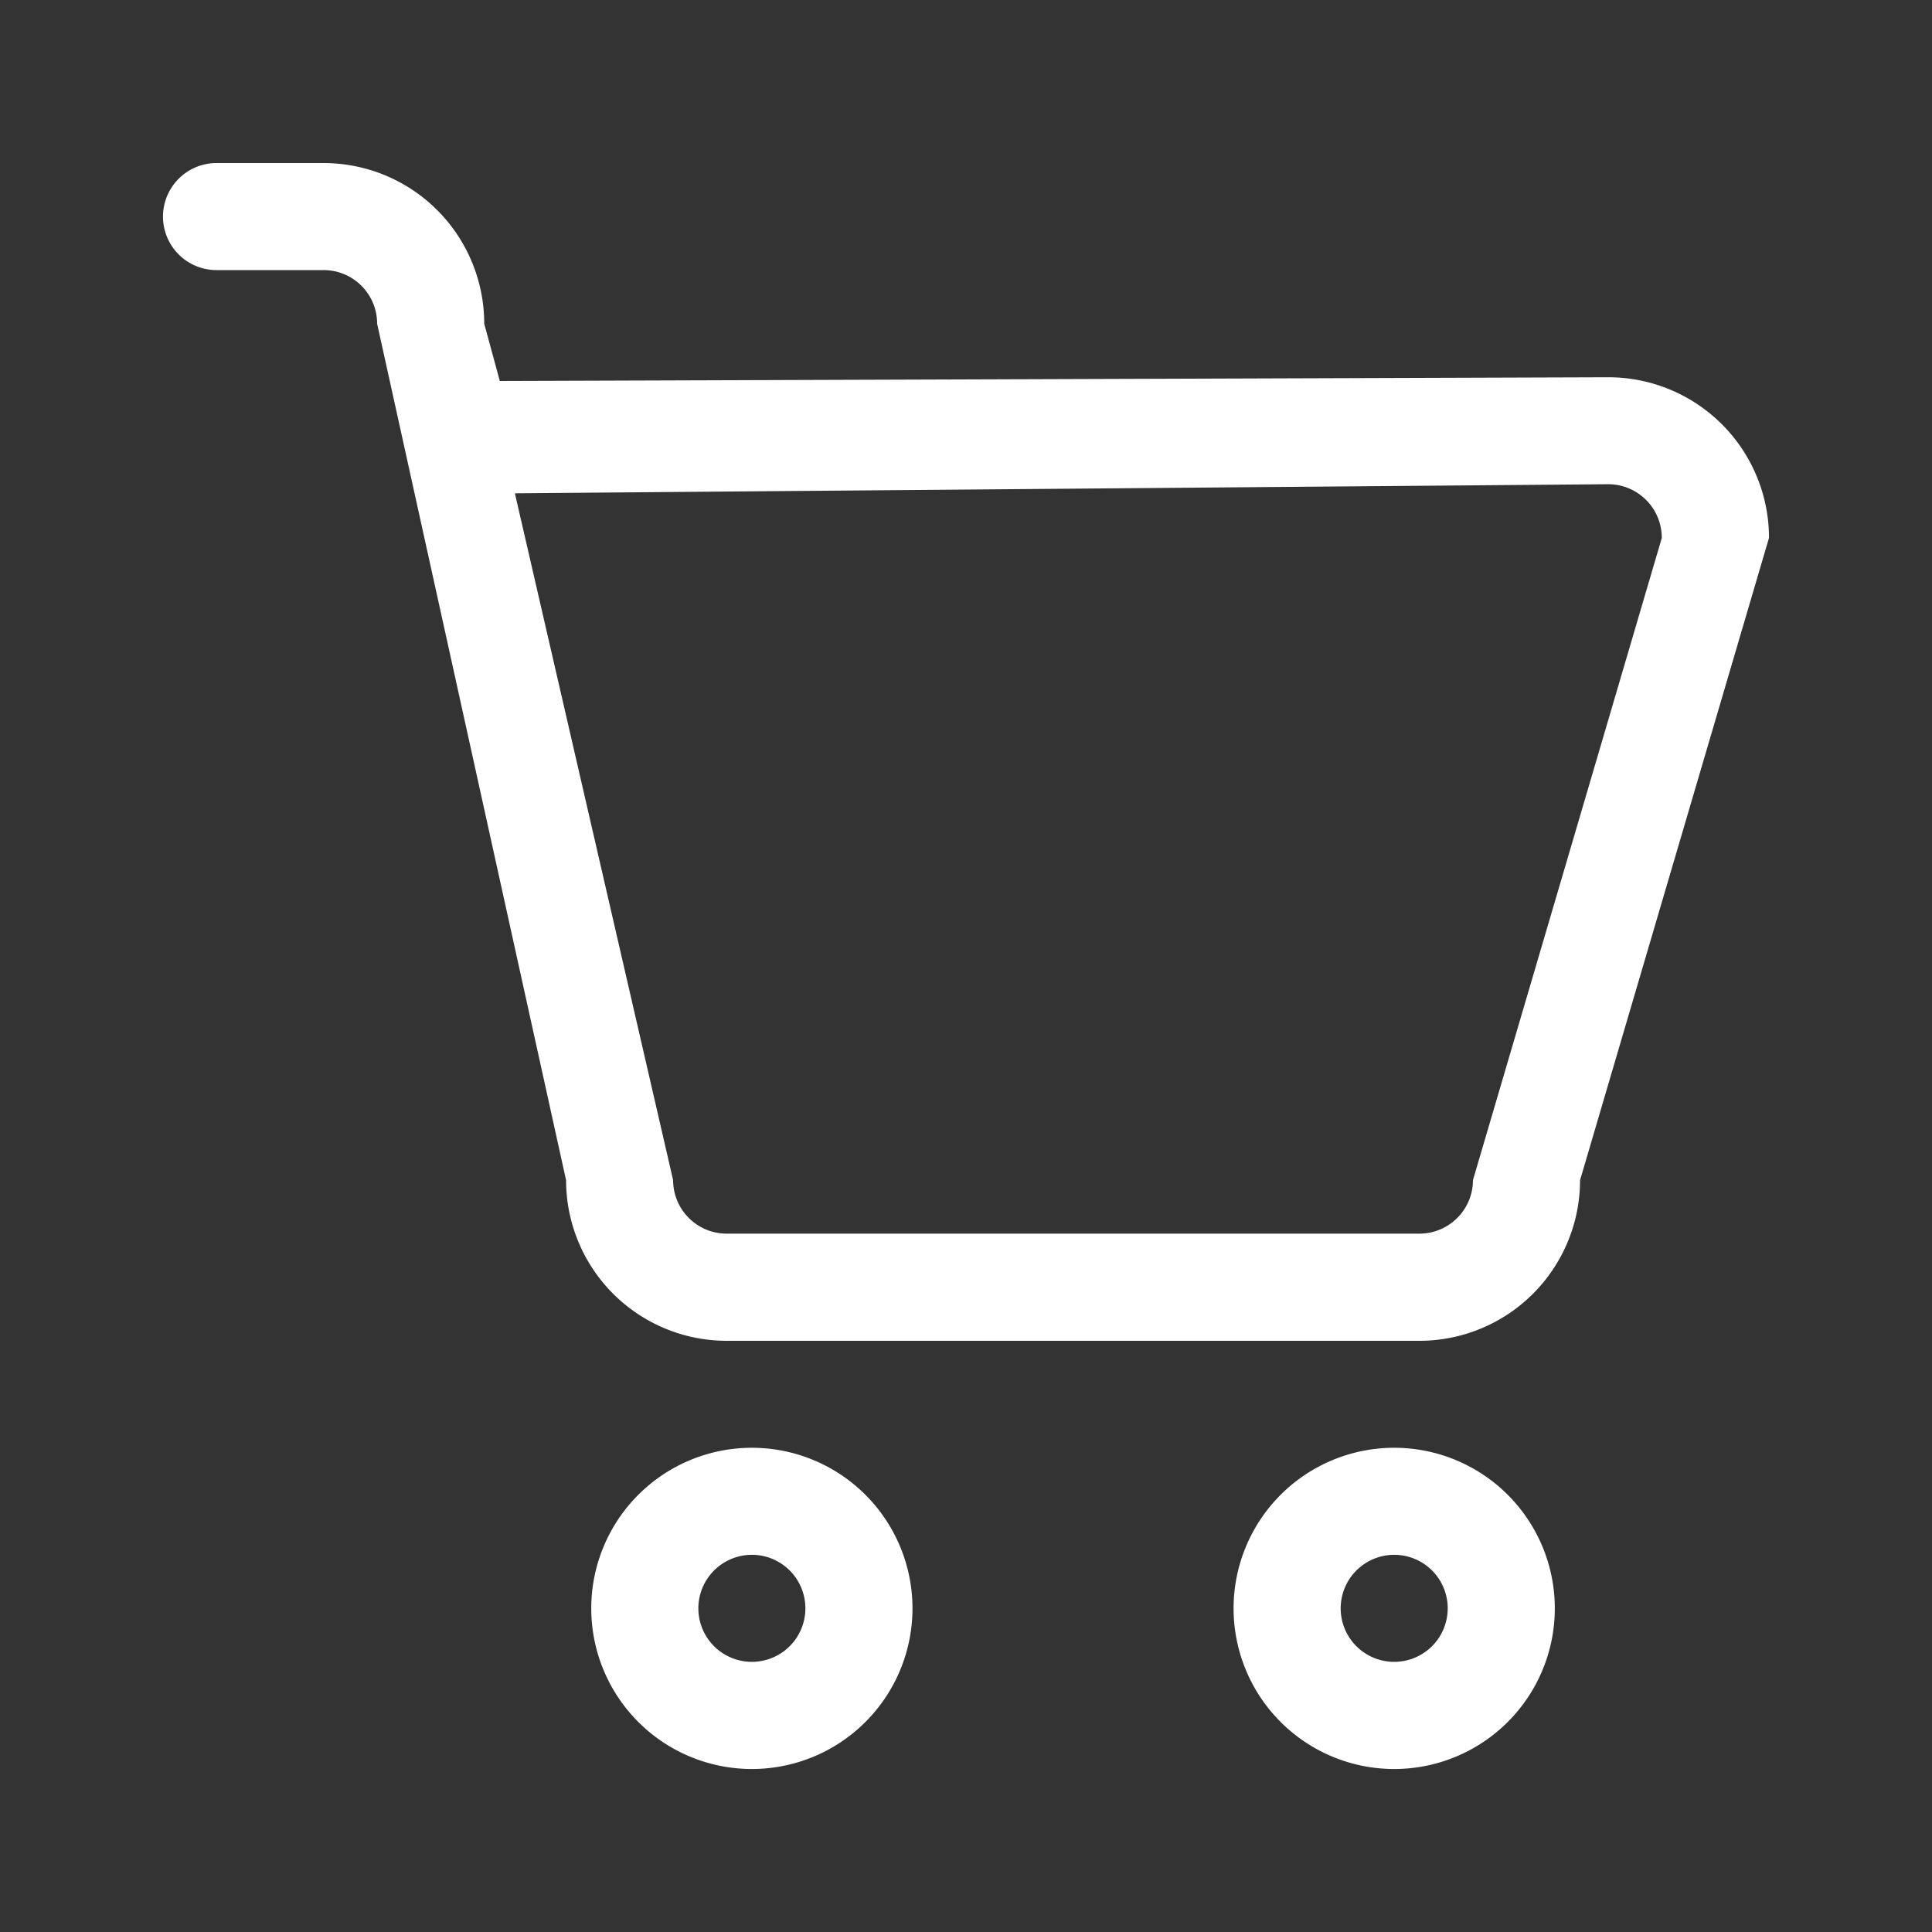 <svg xmlns="http://www.w3.org/2000/svg" width="30" height="30" viewBox="0 0 30 30">
  <rect x="0" y="0" width="30" height="30" fill="#333333" stroke="none"/>
  <g id="Group_1799" data-name="Group 1799" transform="translate(20681.467 198.467)">
    <rect id="Rectangle_1873" data-name="Rectangle 1873" width="30" height="30" transform="translate(-20681.467 -198.467)" fill="#fff" opacity="0"/>
    <g id="noun-cart-4462838" transform="translate(-20678.936 -195.935)">
      <path id="Path_70" data-name="Path 70" d="M90.825,19.994l2.934,13.3a2.495,2.495,0,0,0,2.494,2.494h10.757a2.495,2.495,0,0,0,2.494-2.494l2.934-9.974a2.495,2.495,0,0,0-2.494-2.494l-17.214.058-.242-.89A2.494,2.494,0,0,0,89.994,17.5H88.331a.831.831,0,0,0,0,1.662h1.662A.831.831,0,0,1,90.825,19.994Zm19.949,3.325-2.933,9.974a.832.832,0,0,1-.831.831H96.252a.832.832,0,0,1-.831-.831L92.964,22.628l16.978-.141a.832.832,0,0,1,.831.831Z" transform="translate(-87.5 -17.5)" fill="#fff" fill-rule="evenodd"/>
      <path id="Path_71" data-name="Path 71" d="M229.994,437.5a2.494,2.494,0,1,0,2.494,2.494A2.494,2.494,0,0,0,229.994,437.5Zm0,1.662a.831.831,0,1,1-.831.831A.832.832,0,0,1,229.994,439.162Z" transform="translate(-220.85 -417.551)" fill="#fff" fill-rule="evenodd"/>
      <path id="Path_72" data-name="Path 72" d="M439.994,437.5a2.494,2.494,0,1,0,2.494,2.494A2.494,2.494,0,0,0,439.994,437.5Zm0,1.662a.831.831,0,1,1-.831.831A.832.832,0,0,1,439.994,439.162Z" transform="translate(-420.876 -417.551)" fill="#fff" fill-rule="evenodd"/>
    </g>
  </g>
</svg>
